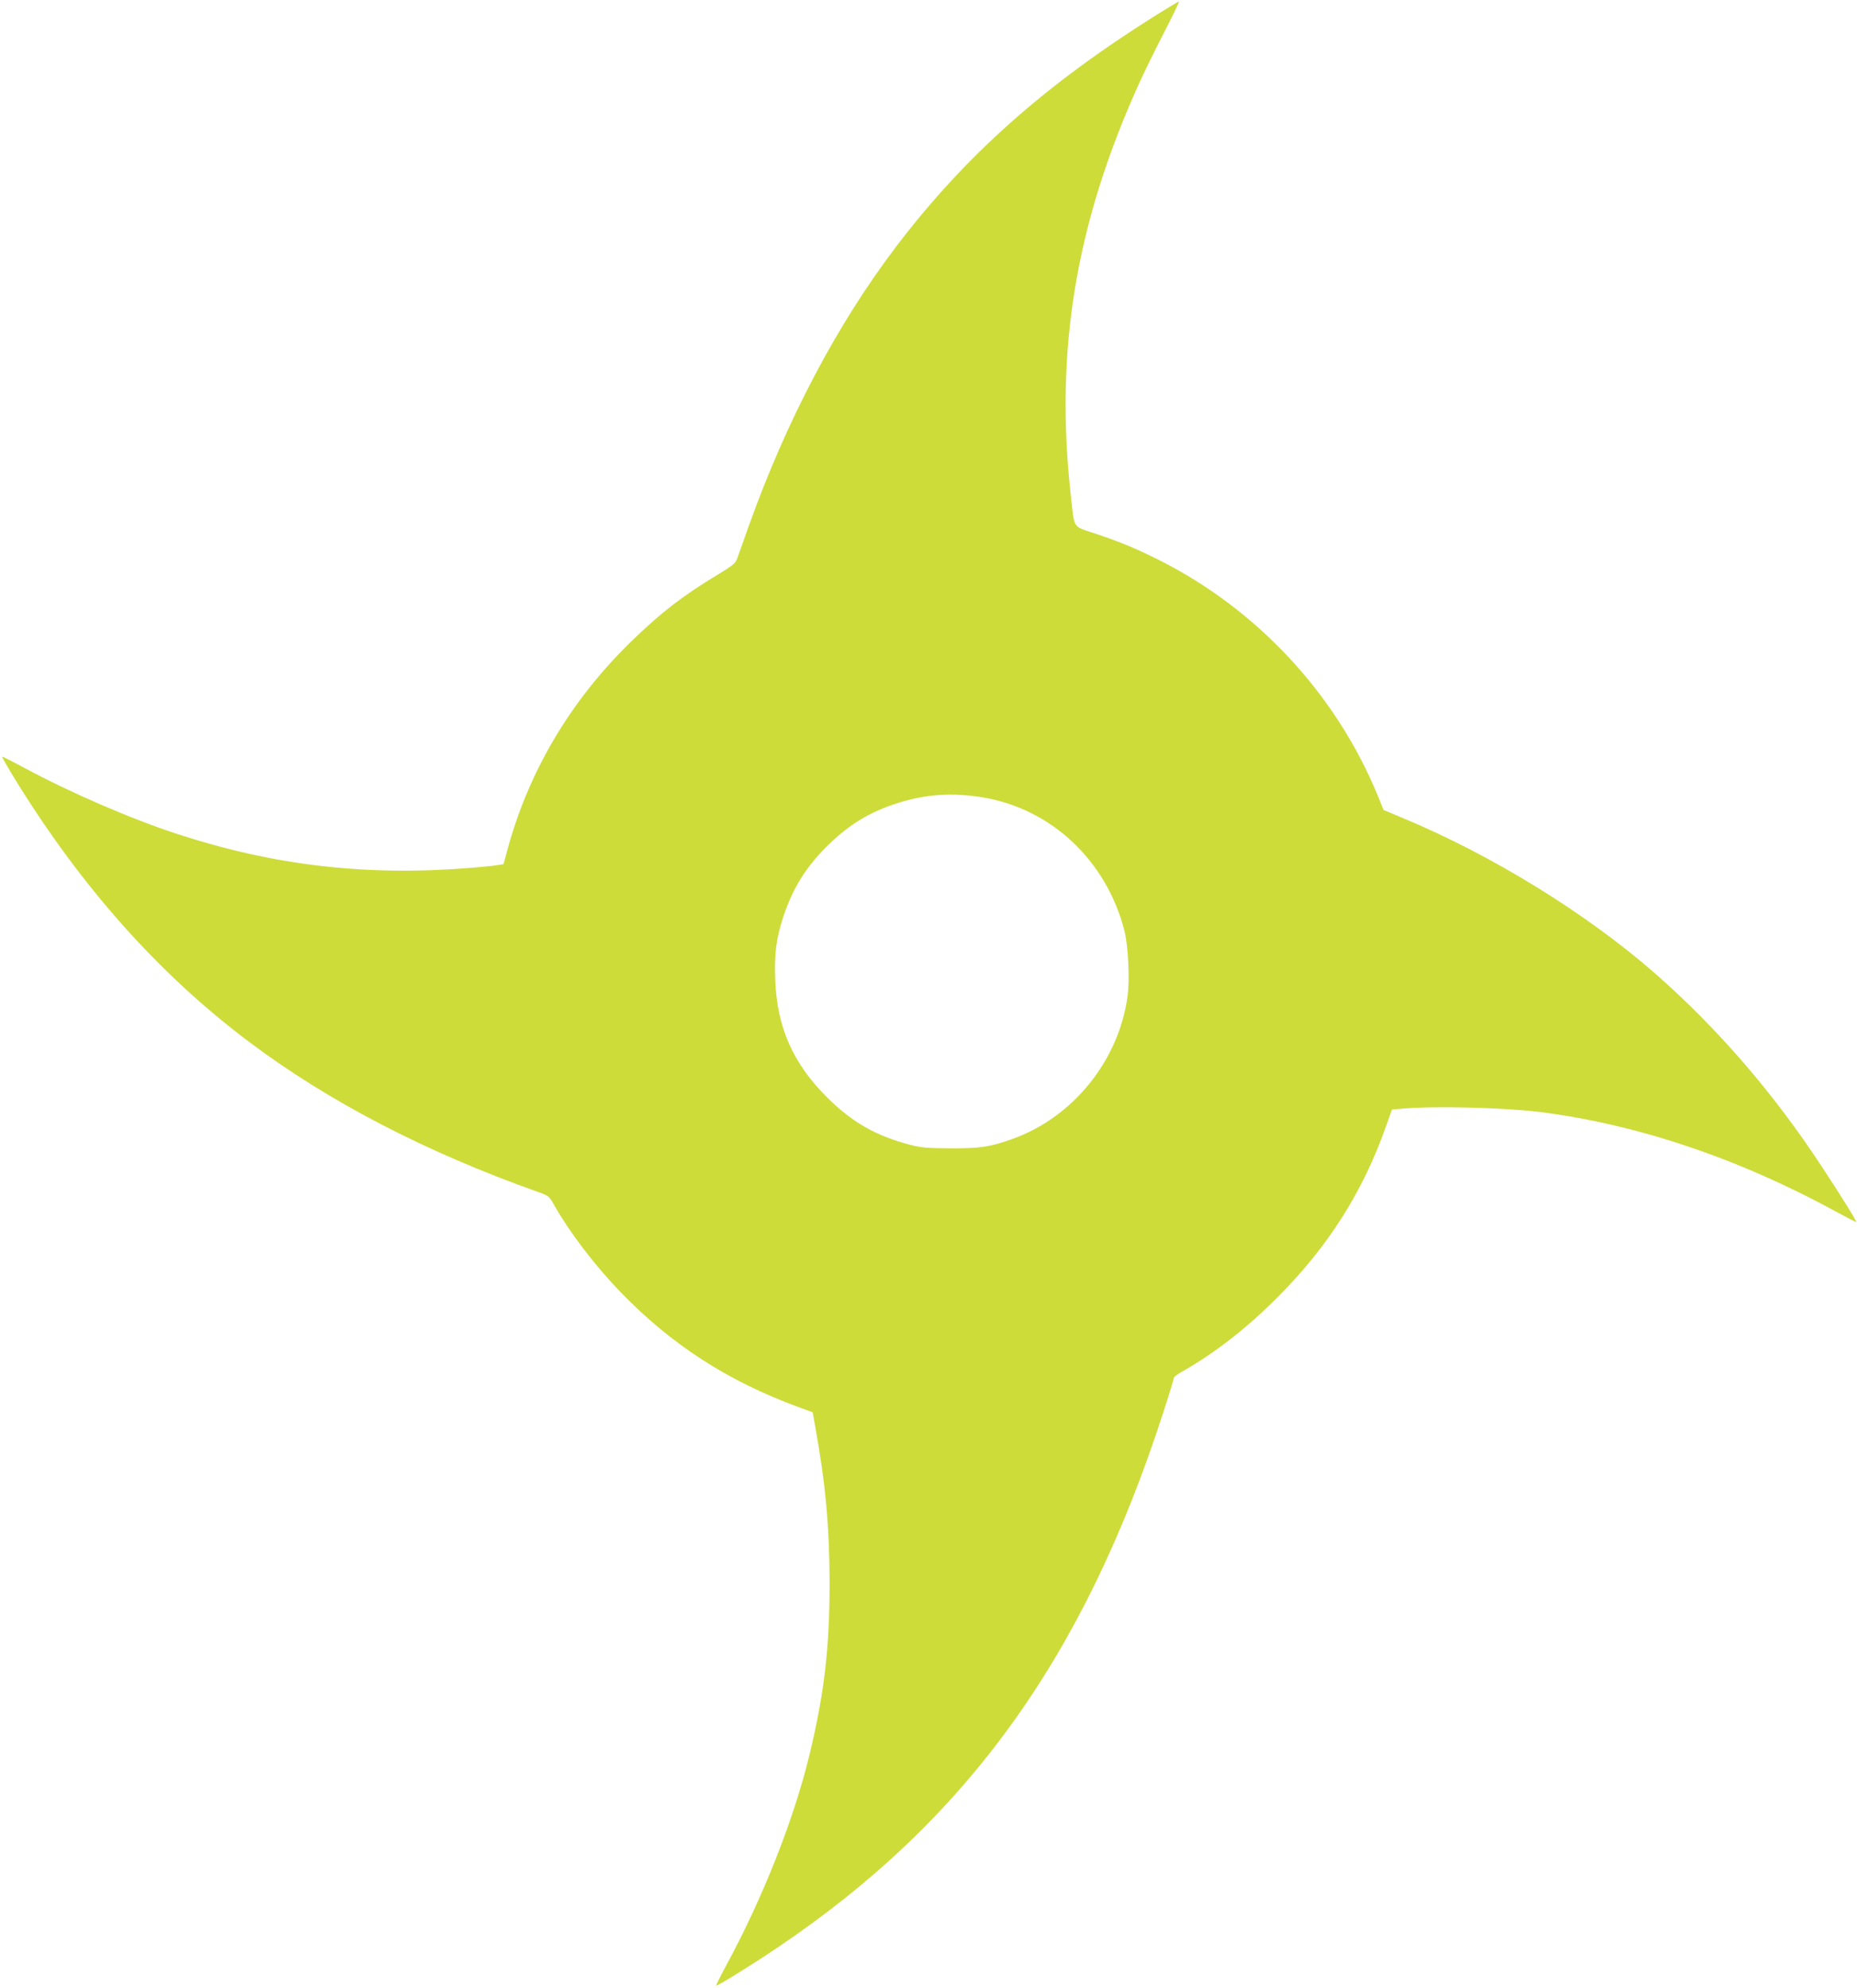 <?xml version="1.0" standalone="no"?>
<!DOCTYPE svg PUBLIC "-//W3C//DTD SVG 20010904//EN"
 "http://www.w3.org/TR/2001/REC-SVG-20010904/DTD/svg10.dtd">
<svg version="1.0" xmlns="http://www.w3.org/2000/svg"
 width="1196pt" height="1280pt" viewBox="0 0 1196 1280"
 preserveAspectRatio="xMidYMid meet">
<g transform="translate(0,1280) scale(0.1,-0.1)"
fill="#cddc39" stroke="none">
<path d="M7445 12702 c-720 -452 -1227 -904 -1672 -1488 -380 -500 -704 -1114
-948 -1794 -36 -102 -71 -200 -78 -219 -10 -28 -31 -45 -122 -100 -231 -139
-372 -249 -564 -436 -389 -380 -659 -837 -795 -1345 l-23 -85 -39 -6 c-21 -4
-100 -12 -174 -18 -674 -54 -1265 15 -1887 218 -295 96 -691 267 -984 425 -78
42 -143 75 -145 73 -2 -2 30 -58 71 -126 430 -703 934 -1271 1520 -1711 511
-384 1135 -708 1855 -964 71 -25 77 -29 105 -79 100 -179 264 -394 430 -566
329 -340 691 -575 1150 -743 l89 -33 18 -100 c65 -362 90 -635 91 -995 0 -419
-33 -710 -129 -1108 -100 -415 -299 -920 -538 -1361 -37 -68 -65 -125 -63
-127 5 -6 230 133 397 246 1216 820 1970 1865 2480 3438 39 119 70 221 70 228
0 7 26 27 58 44 206 117 411 276 613 479 322 323 545 674 693 1091 l41 115 70
6 c202 18 642 7 875 -21 626 -78 1279 -296 1908 -639 72 -39 134 -71 137 -71
7 0 -89 156 -220 355 -313 477 -672 892 -1075 1246 -444 388 -1053 764 -1632
1004 l-117 49 -37 91 c-269 655 -777 1202 -1414 1521 -149 74 -242 113 -410
169 -145 49 -129 23 -154 250 -103 930 33 1748 439 2645 31 69 103 216 161
328 57 111 101 202 97 202 -5 0 -71 -40 -148 -88z m-1115 -5037 c440 -73 794
-405 911 -855 25 -95 36 -316 21 -425 -56 -414 -350 -779 -740 -919 -146 -52
-204 -61 -397 -61 -153 1 -192 4 -264 23 -222 58 -374 146 -536 307 -218 218
-320 449 -332 751 -7 172 6 271 53 414 63 188 151 327 299 469 131 126 262
204 435 259 181 58 353 69 550 37z"/>
</g>
</svg>
